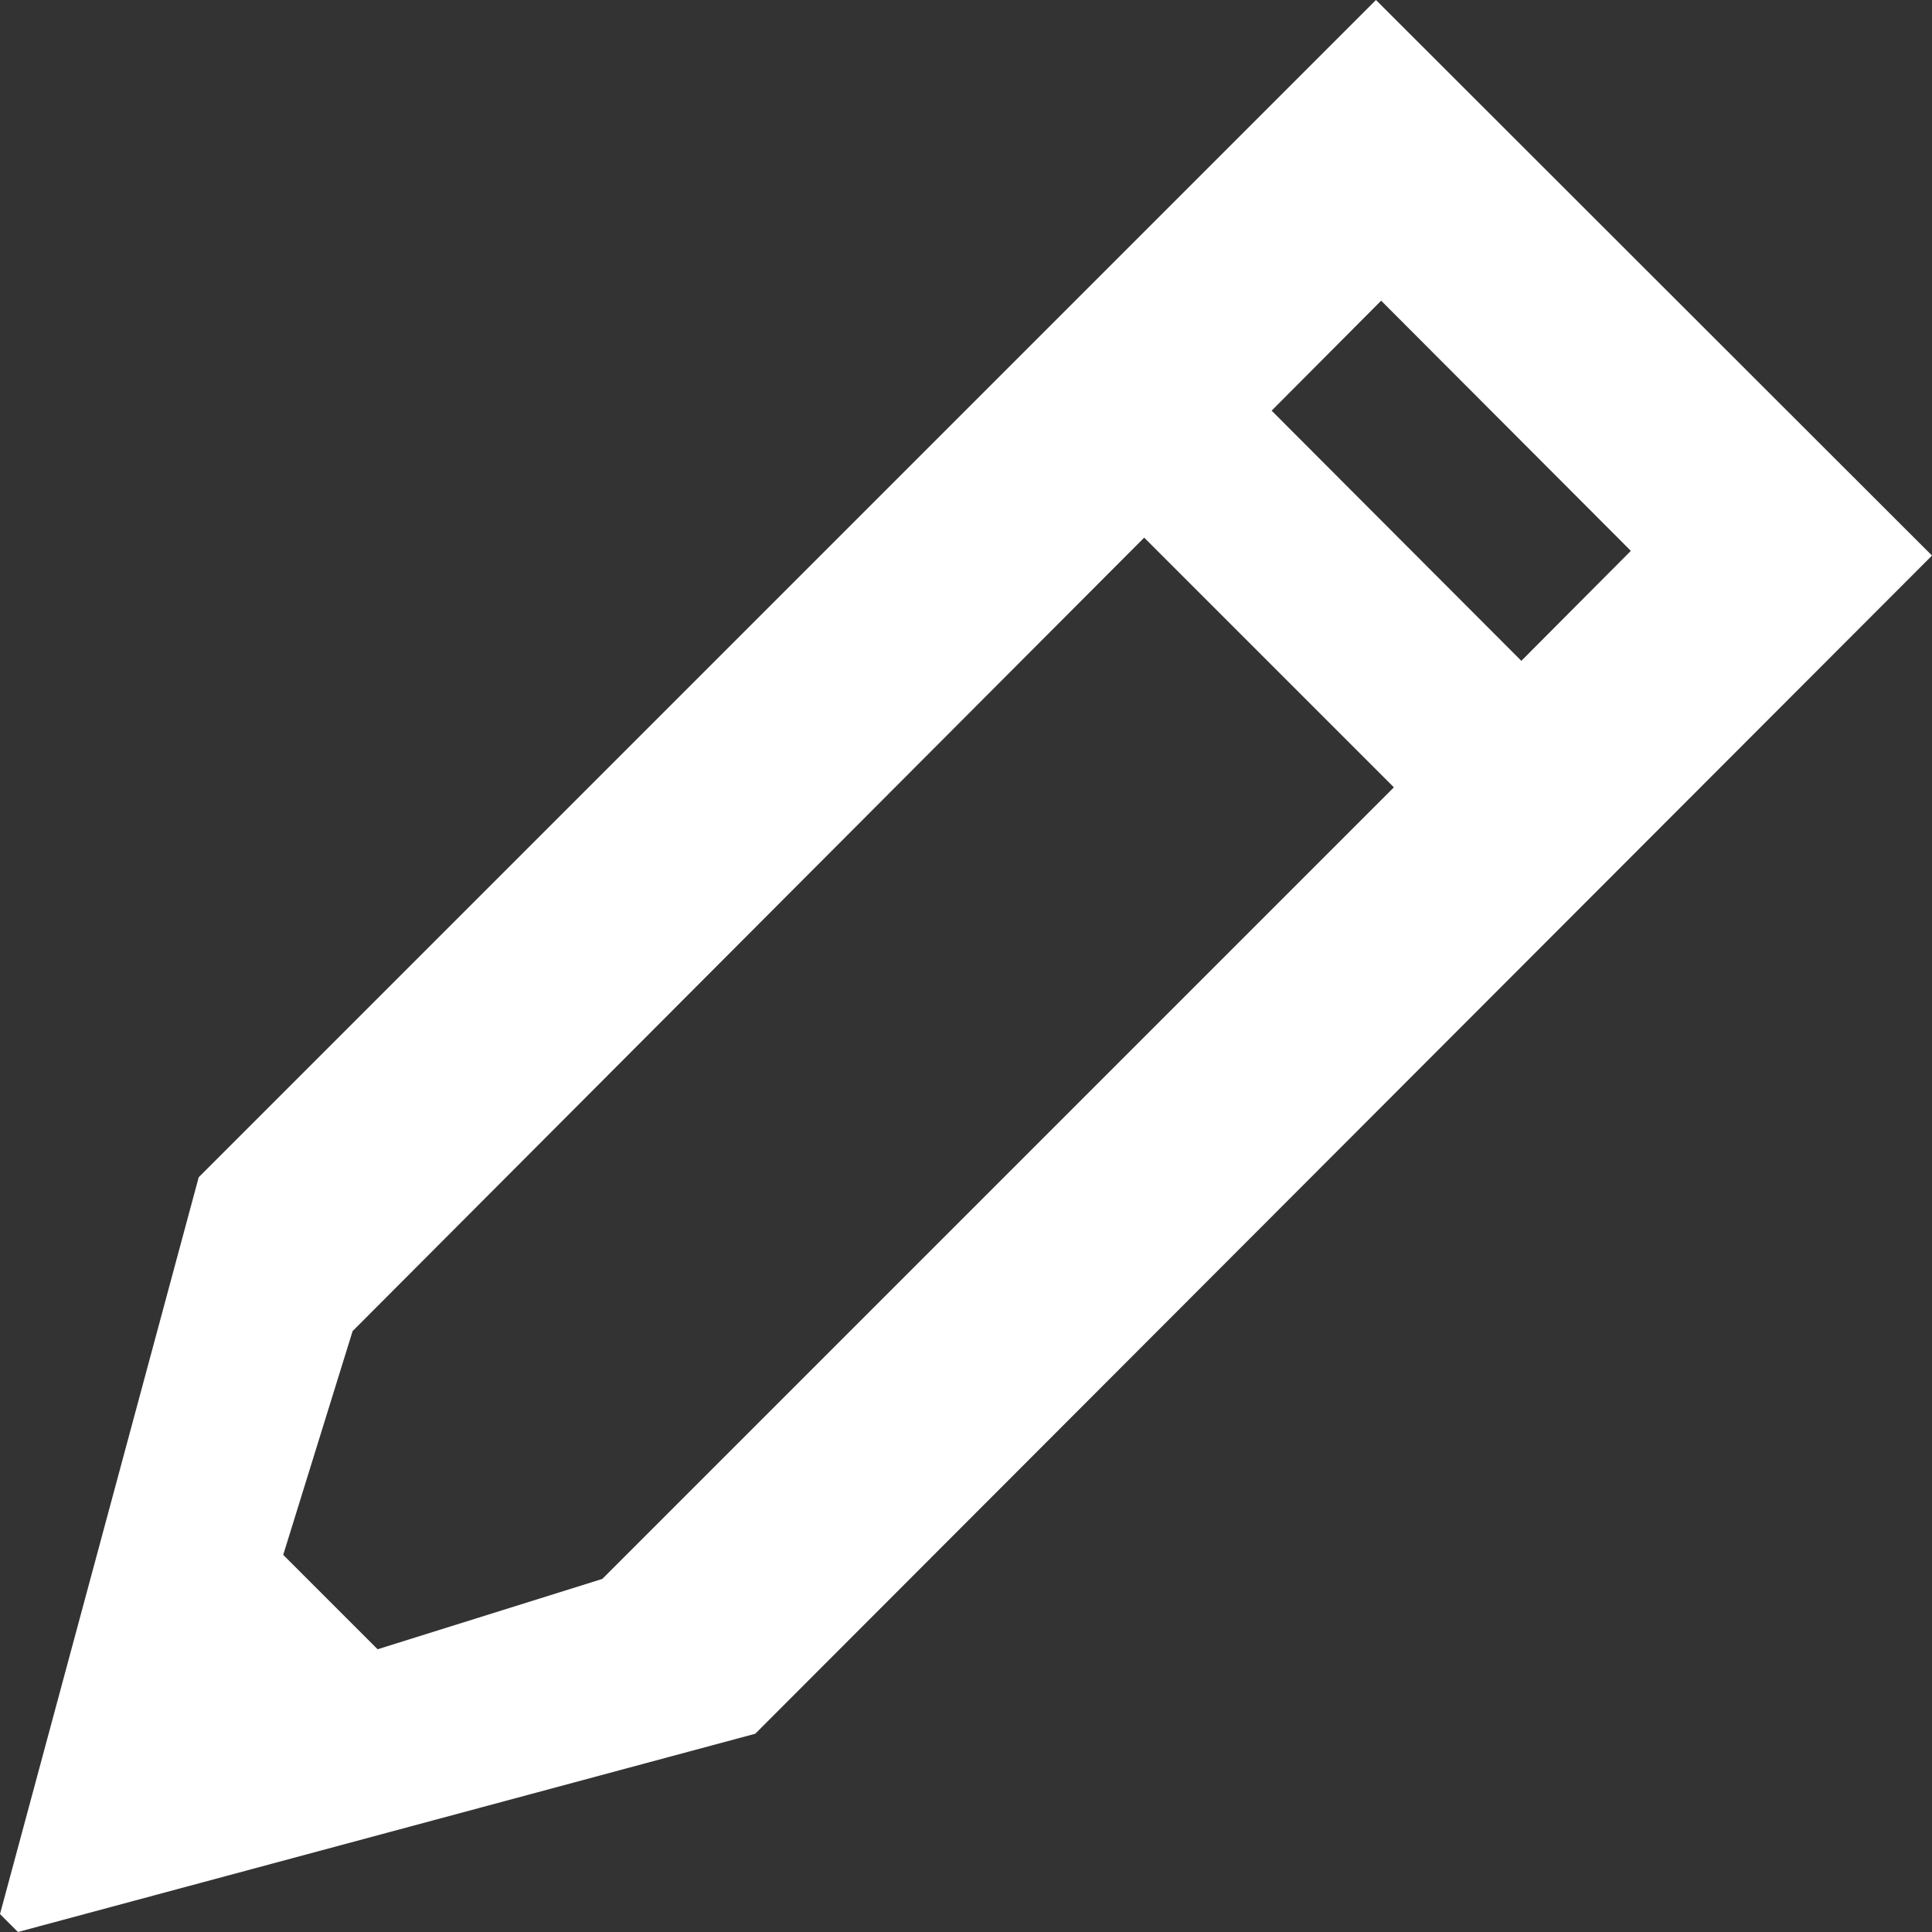 <svg xmlns="http://www.w3.org/2000/svg" viewBox="0 0 40.93 40.93"><rect x="0" y="0" width="40.93" height="40.93" fill="#333333" stroke="none"/><defs><style>.cls-1{fill:#fff;}</style></defs><title>i04</title><g id="レイヤー_2" data-name="レイヤー 2"><g id="レイヤー_1-2" data-name="レイヤー 1"><path class="cls-1" d="M40.93,11.77,29.15,0,4.21,24.94h0L0,40.55l.38.38L16,36.73h0l0,0h0ZM12.76,33.45h0L8,34.94l-2-2,1.47-4.74h0L24.24,11.39l5.29,5.29ZM29.26,6.37l5.29,5.3L32.23,14l-5.29-5.3Z"/></g></g></svg>